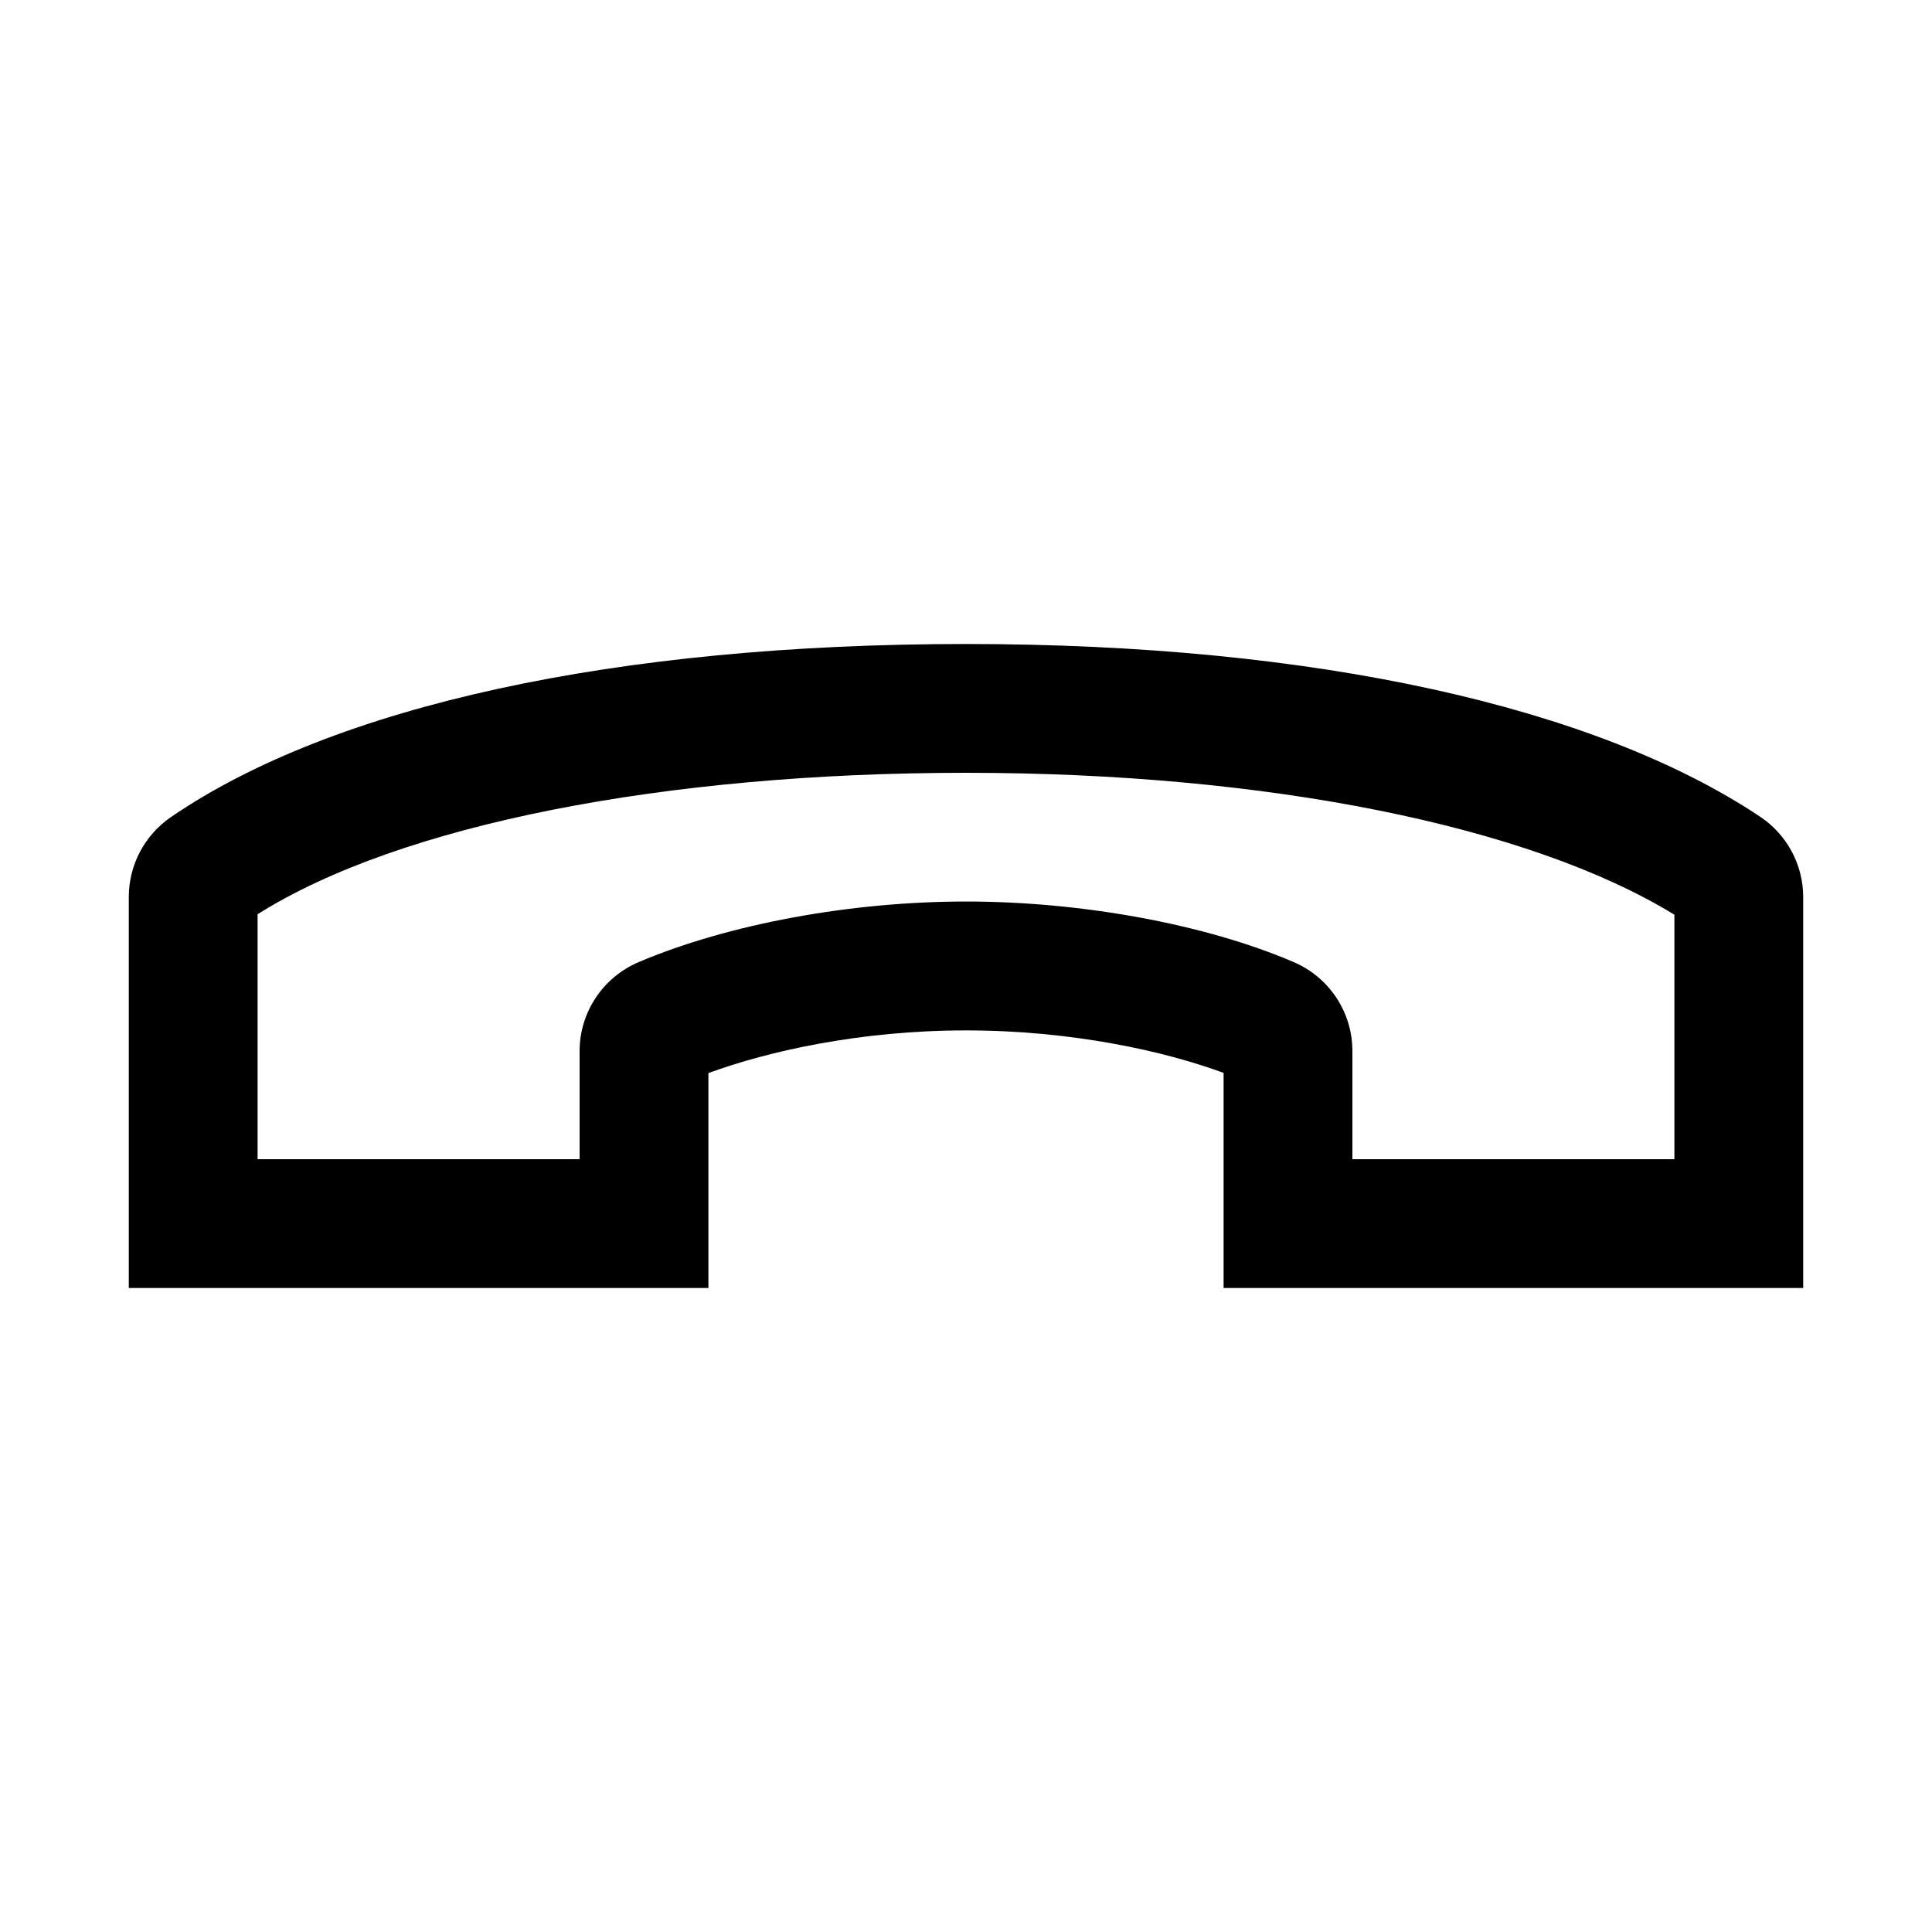 <svg width="24" height="24" viewBox="0 0 24 24" xmlns="http://www.w3.org/2000/svg">
<path d="M22.4 16H15.2V13.328C14.47 13.058 13.315 12.8 12 12.8C10.685 12.8 9.539 13.059 8.8 13.33V16H1.6V11.142C1.6 10.745 1.796 10.374 2.125 10.149C4.152 8.763 7.659 8 12 8C16.341 8 19.817 8.781 21.863 10.144C22.199 10.368 22.4 10.742 22.4 11.145V16ZM16.8 14.4H20.8V11.363C18.995 10.256 15.732 9.6 12 9.6C8.268 9.6 4.976 10.238 3.2 11.357V14.4H7.2V13.058C7.2 12.576 7.488 12.142 7.933 11.952C9.042 11.481 10.562 11.199 12 11.199C13.438 11.199 14.976 11.481 16.072 11.952C16.514 12.142 16.8 12.576 16.8 13.056V14.4Z"/>
</svg>
